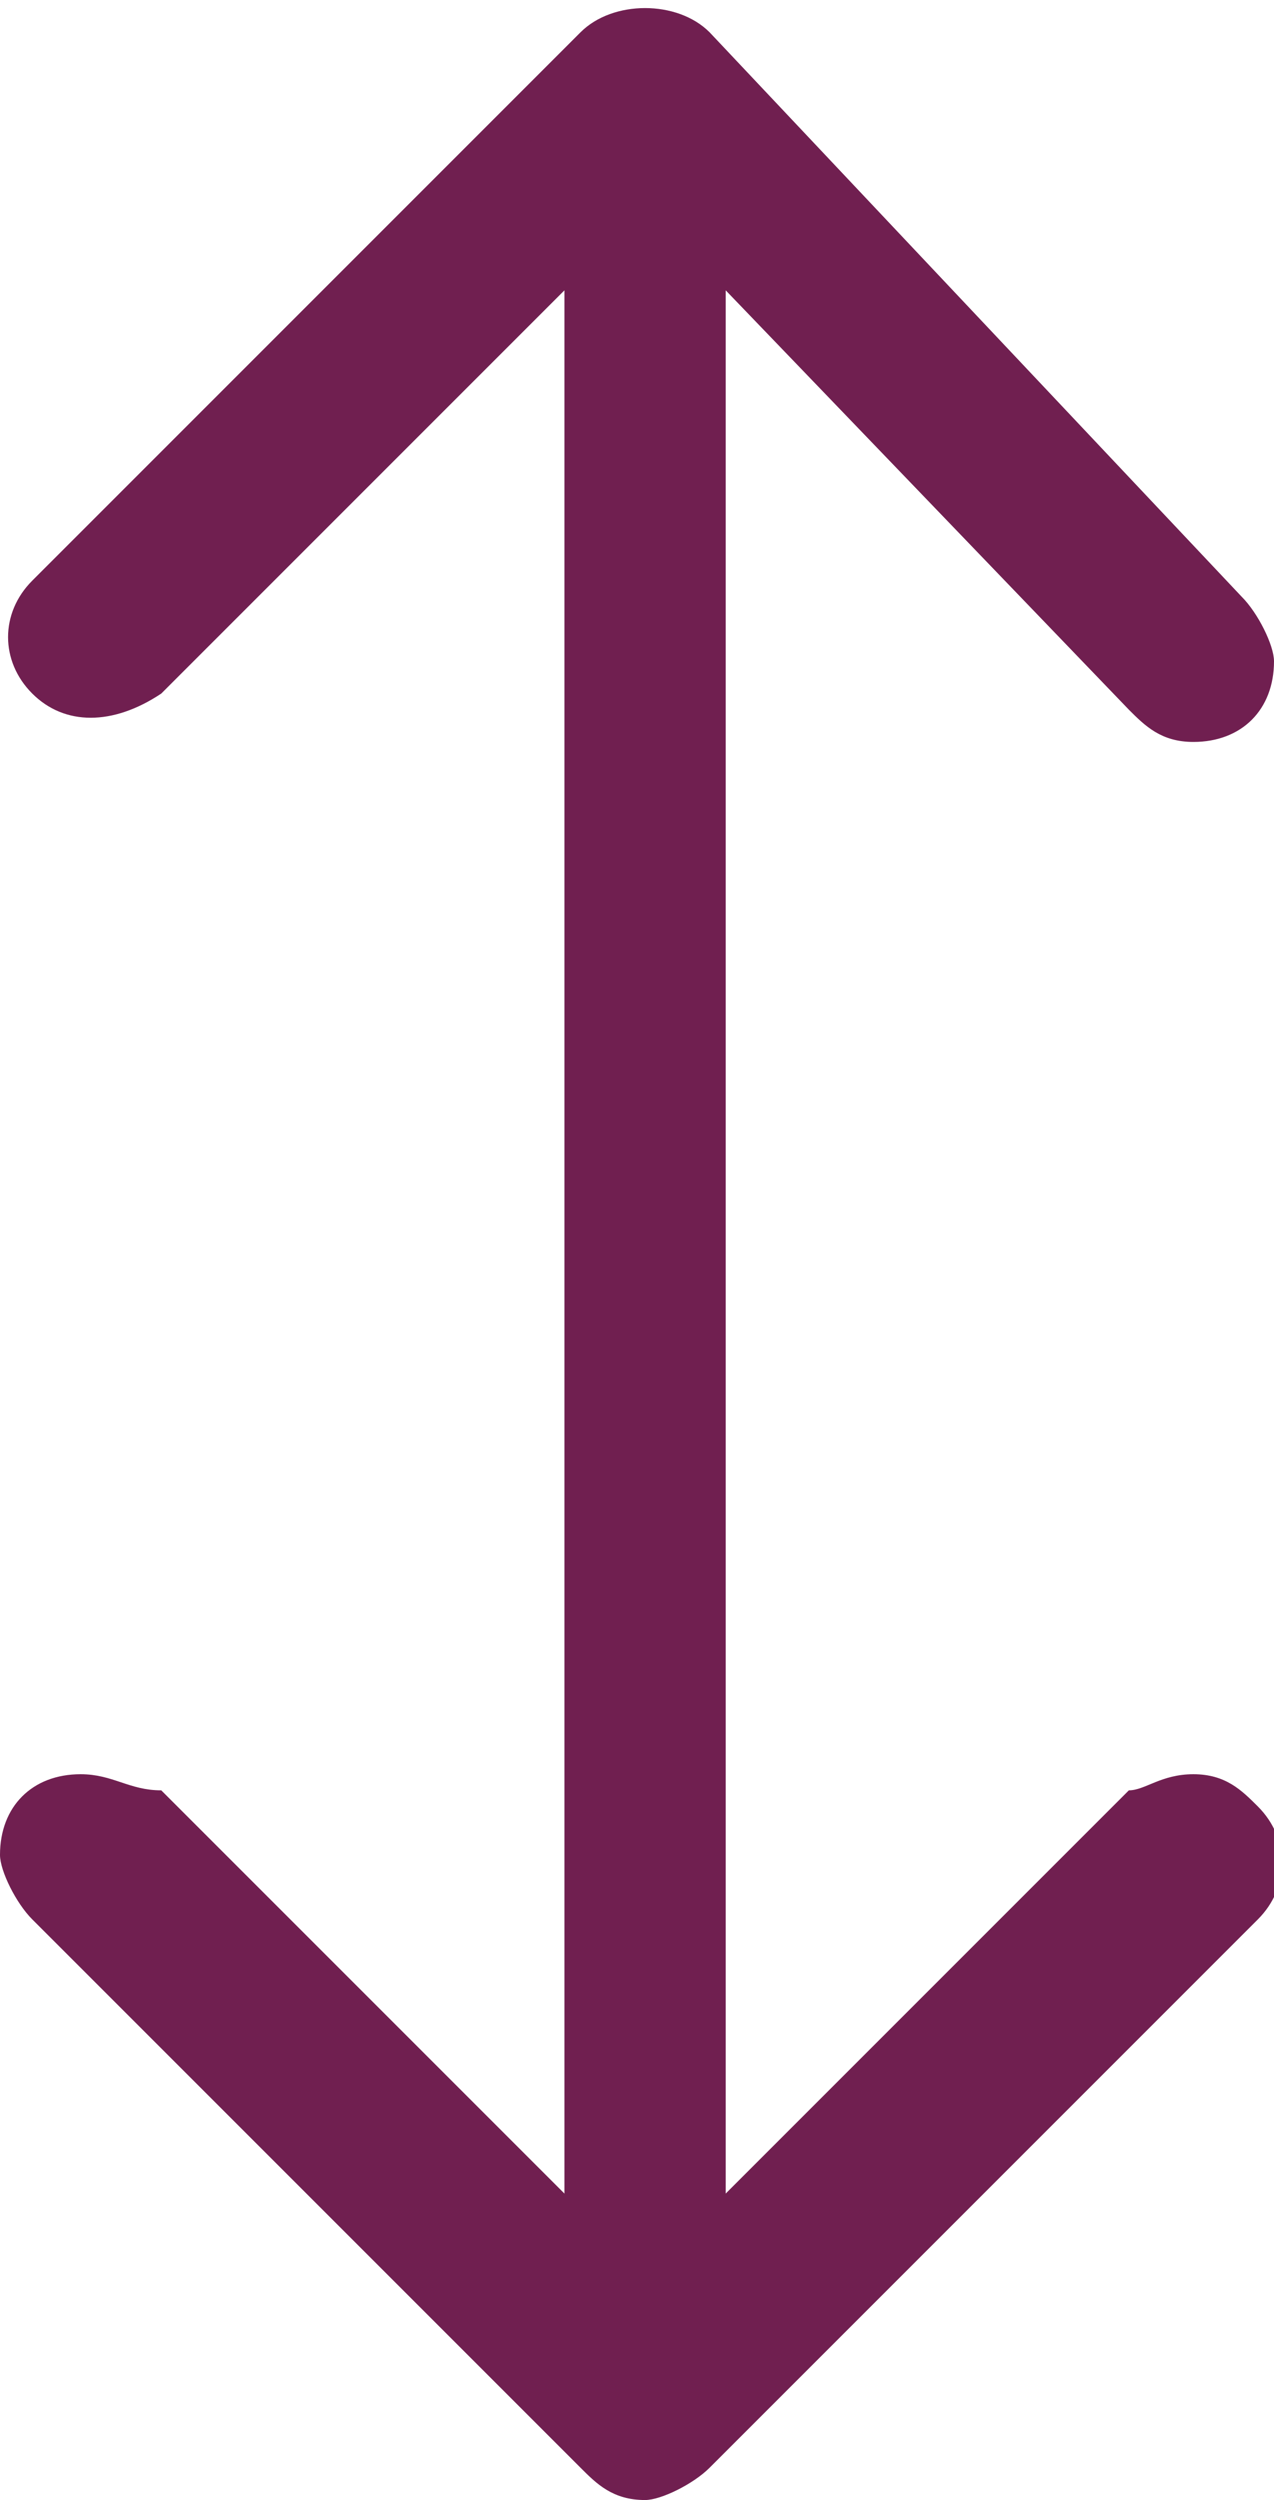 <?xml version="1.0" encoding="utf-8"?>
<!-- Generator: Adobe Illustrator 27.2.0, SVG Export Plug-In . SVG Version: 6.00 Build 0)  -->
<svg version="1.1" id="Warstwa_1" xmlns="http://www.w3.org/2000/svg" xmlns:xlink="http://www.w3.org/1999/xlink" x="0px" y="0px"
	 viewBox="0 0 7.9 15.5" style="enable-background:new 0 0 7.9 15.5;" xml:space="preserve">
<style type="text/css">
	.st0{clip-path:url(#SVGID_00000031194111384175922960000002417929876972208261_);}
	.st1{fill:#701F50;}
</style>
<path class="st1" d="M7.4,11C7.4,11,7.4,11,7.4,11c-0.2,0-0.3,0.1-0.4,0.1l-2.5,2.5V1.8L7,4.4c0.1,0.1,0.2,0.2,0.4,0.2c0,0,0,0,0,0
	c0.3,0,0.5-0.2,0.5-0.5c0-0.1-0.1-0.3-0.2-0.4L4.4,0.2c-0.2-0.2-0.6-0.2-0.8,0L0.2,3.6C0,3.8,0,4.1,0.2,4.3c0.2,0.2,0.5,0.2,0.8,0
	l2.5-2.5v11.8l-2.5-2.5C0.8,11.1,0.7,11,0.5,11c0,0,0,0,0,0C0.2,11,0,11.2,0,11.5c0,0.1,0.1,0.3,0.2,0.4l3.4,3.4
	c0.1,0.1,0.2,0.2,0.4,0.2c0,0,0,0,0,0c0.1,0,0.3-0.1,0.4-0.2l3.4-3.4c0.2-0.2,0.2-0.5,0-0.7C7.7,11.1,7.6,11,7.4,11z"/>
</svg>
